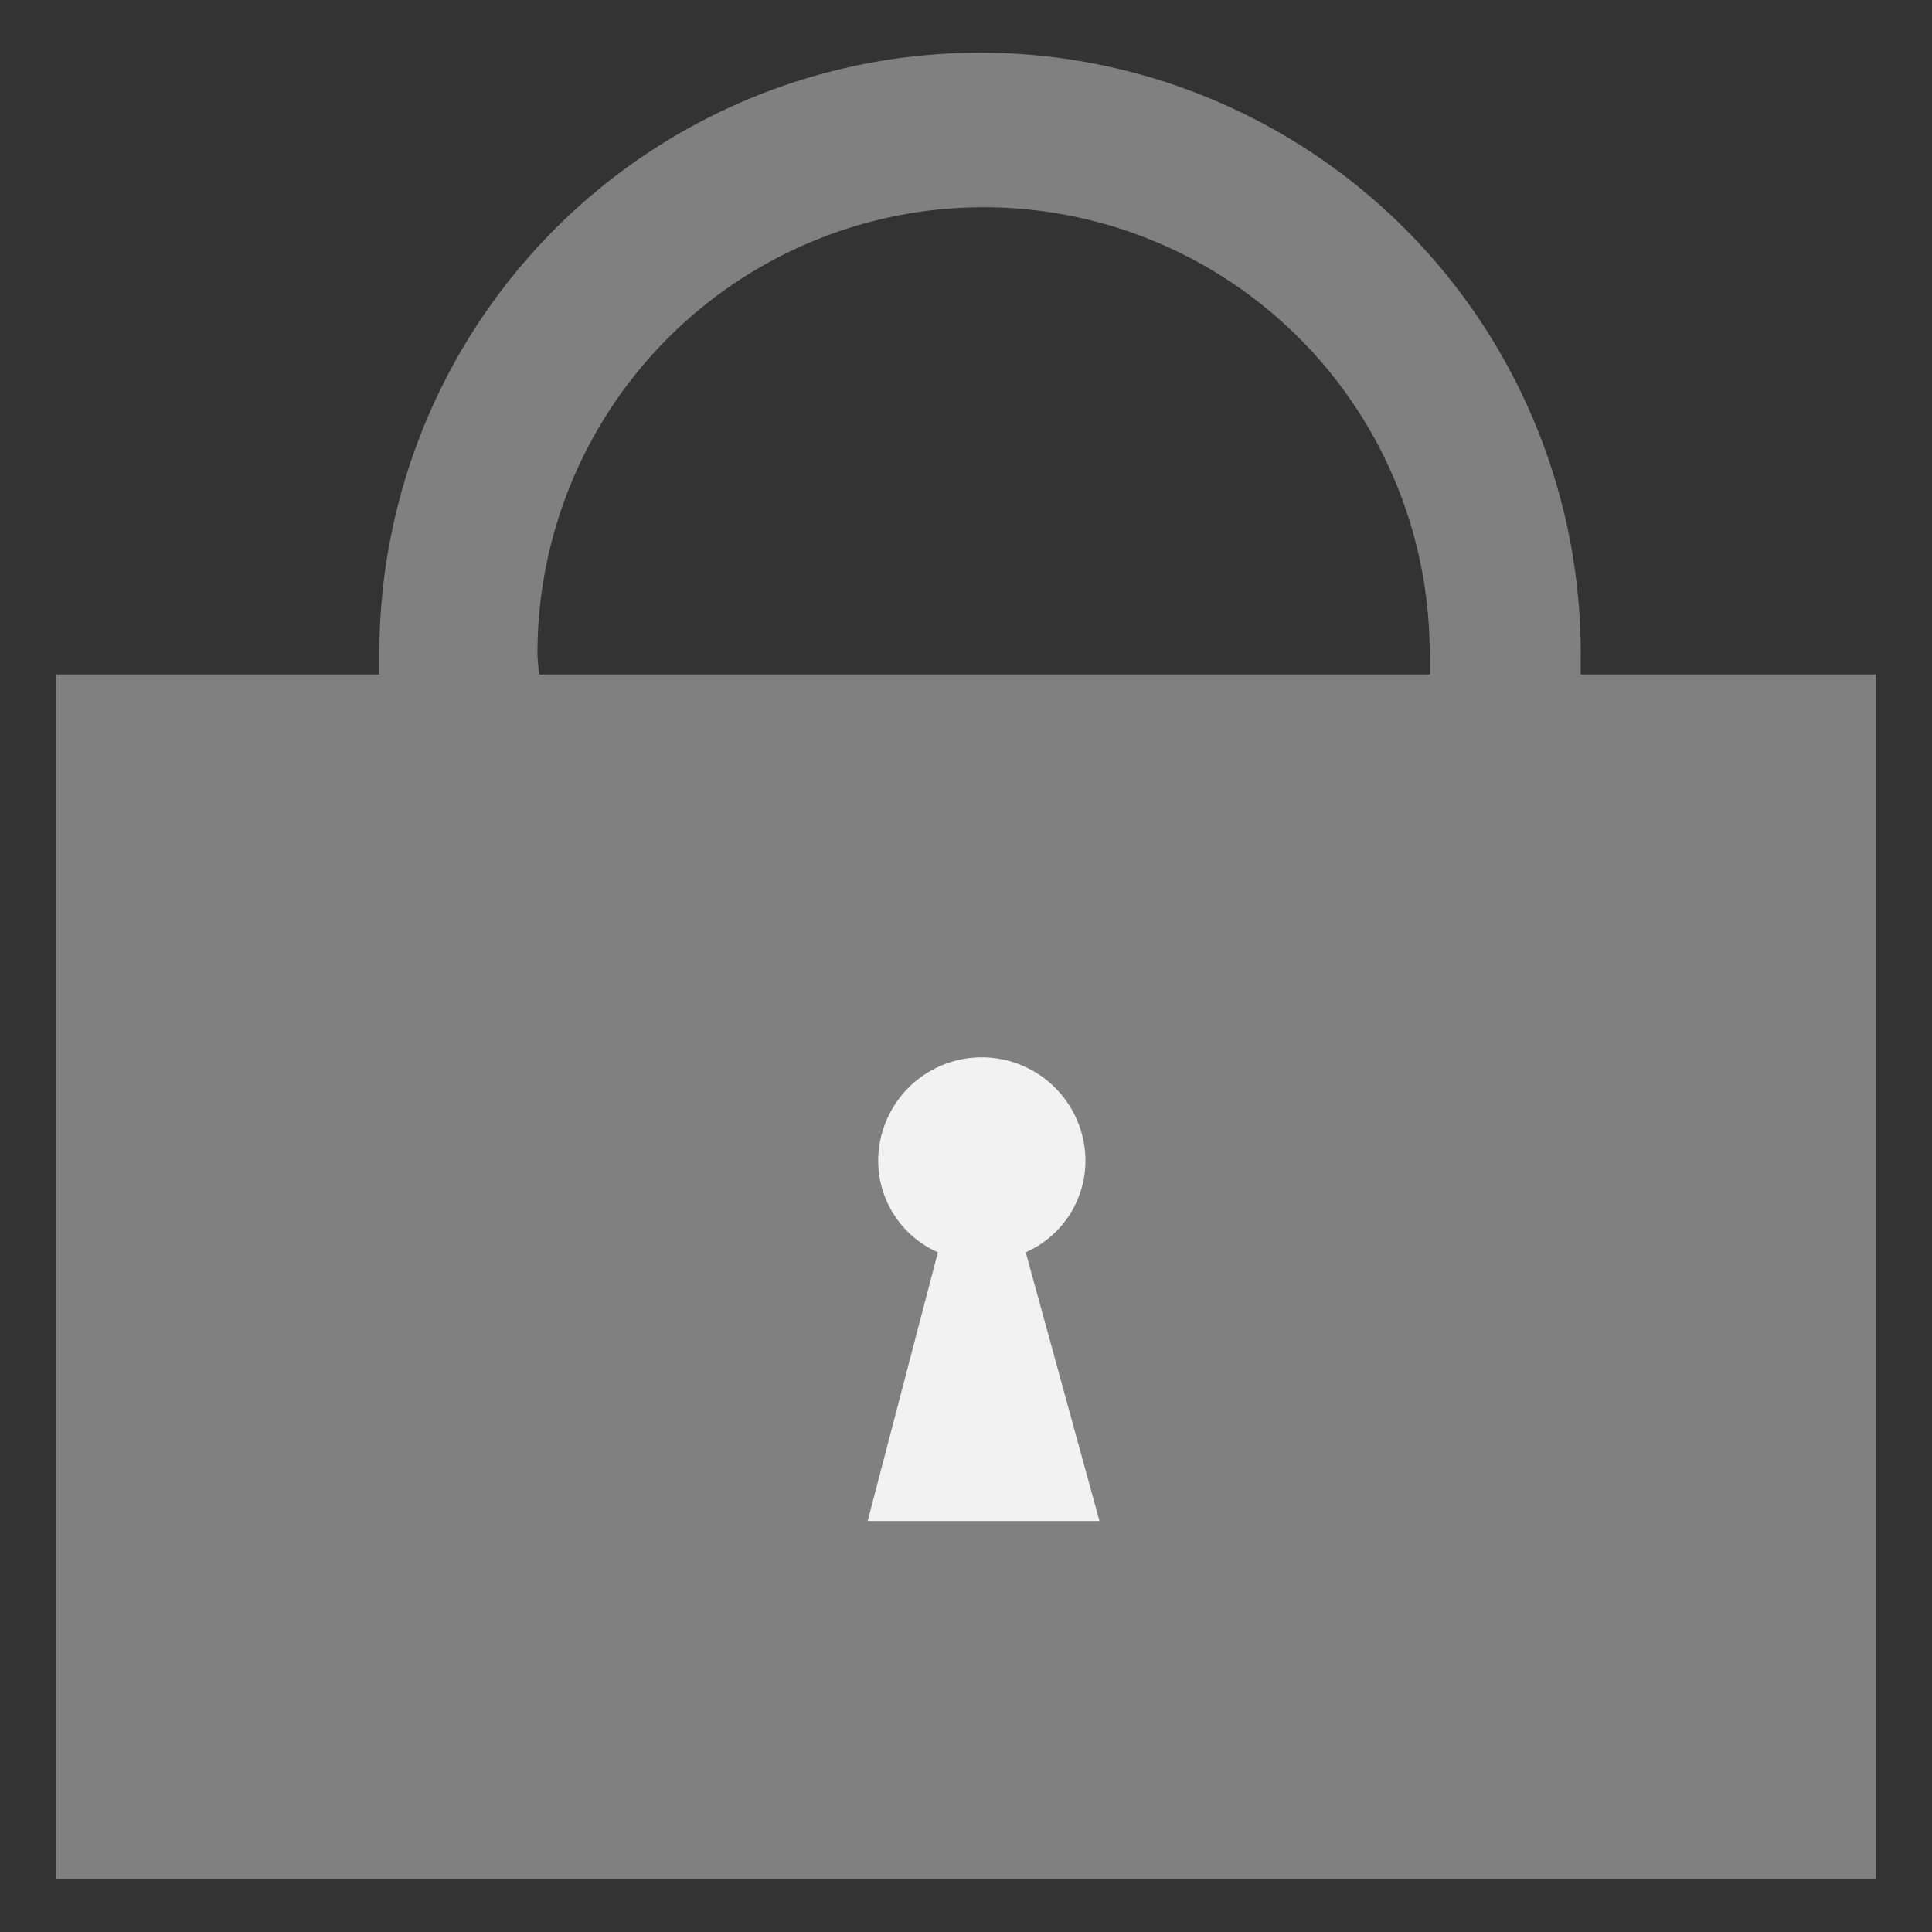 <svg id="Layer_1" data-name="Layer 1" xmlns="http://www.w3.org/2000/svg" viewBox="0 0 11 11"><rect x="0" y="0" width="11" height="11" fill="#333333" stroke="none"/><defs><style>.cls-1{fill:gray;}.cls-2{fill:#f2f2f2;}</style></defs><path class="cls-1" d="M9,3.84s0-.08,0-.12a3.42,3.42,0,1,0-6.84,0s0,.08,0,.12H.32V10.7H10.68V3.84ZM3.06,3.72a2.54,2.54,0,0,1,5.08,0s0,.08,0,.12H3.07S3.06,3.76,3.06,3.72Z"/><path class="cls-2" d="M6.26,8.66,5.84,7.13a.57.57,0,0,0,.34-.52A.58.58,0,0,0,5,6.61a.57.57,0,0,0,.34.52L4.94,8.66Z"/></svg>